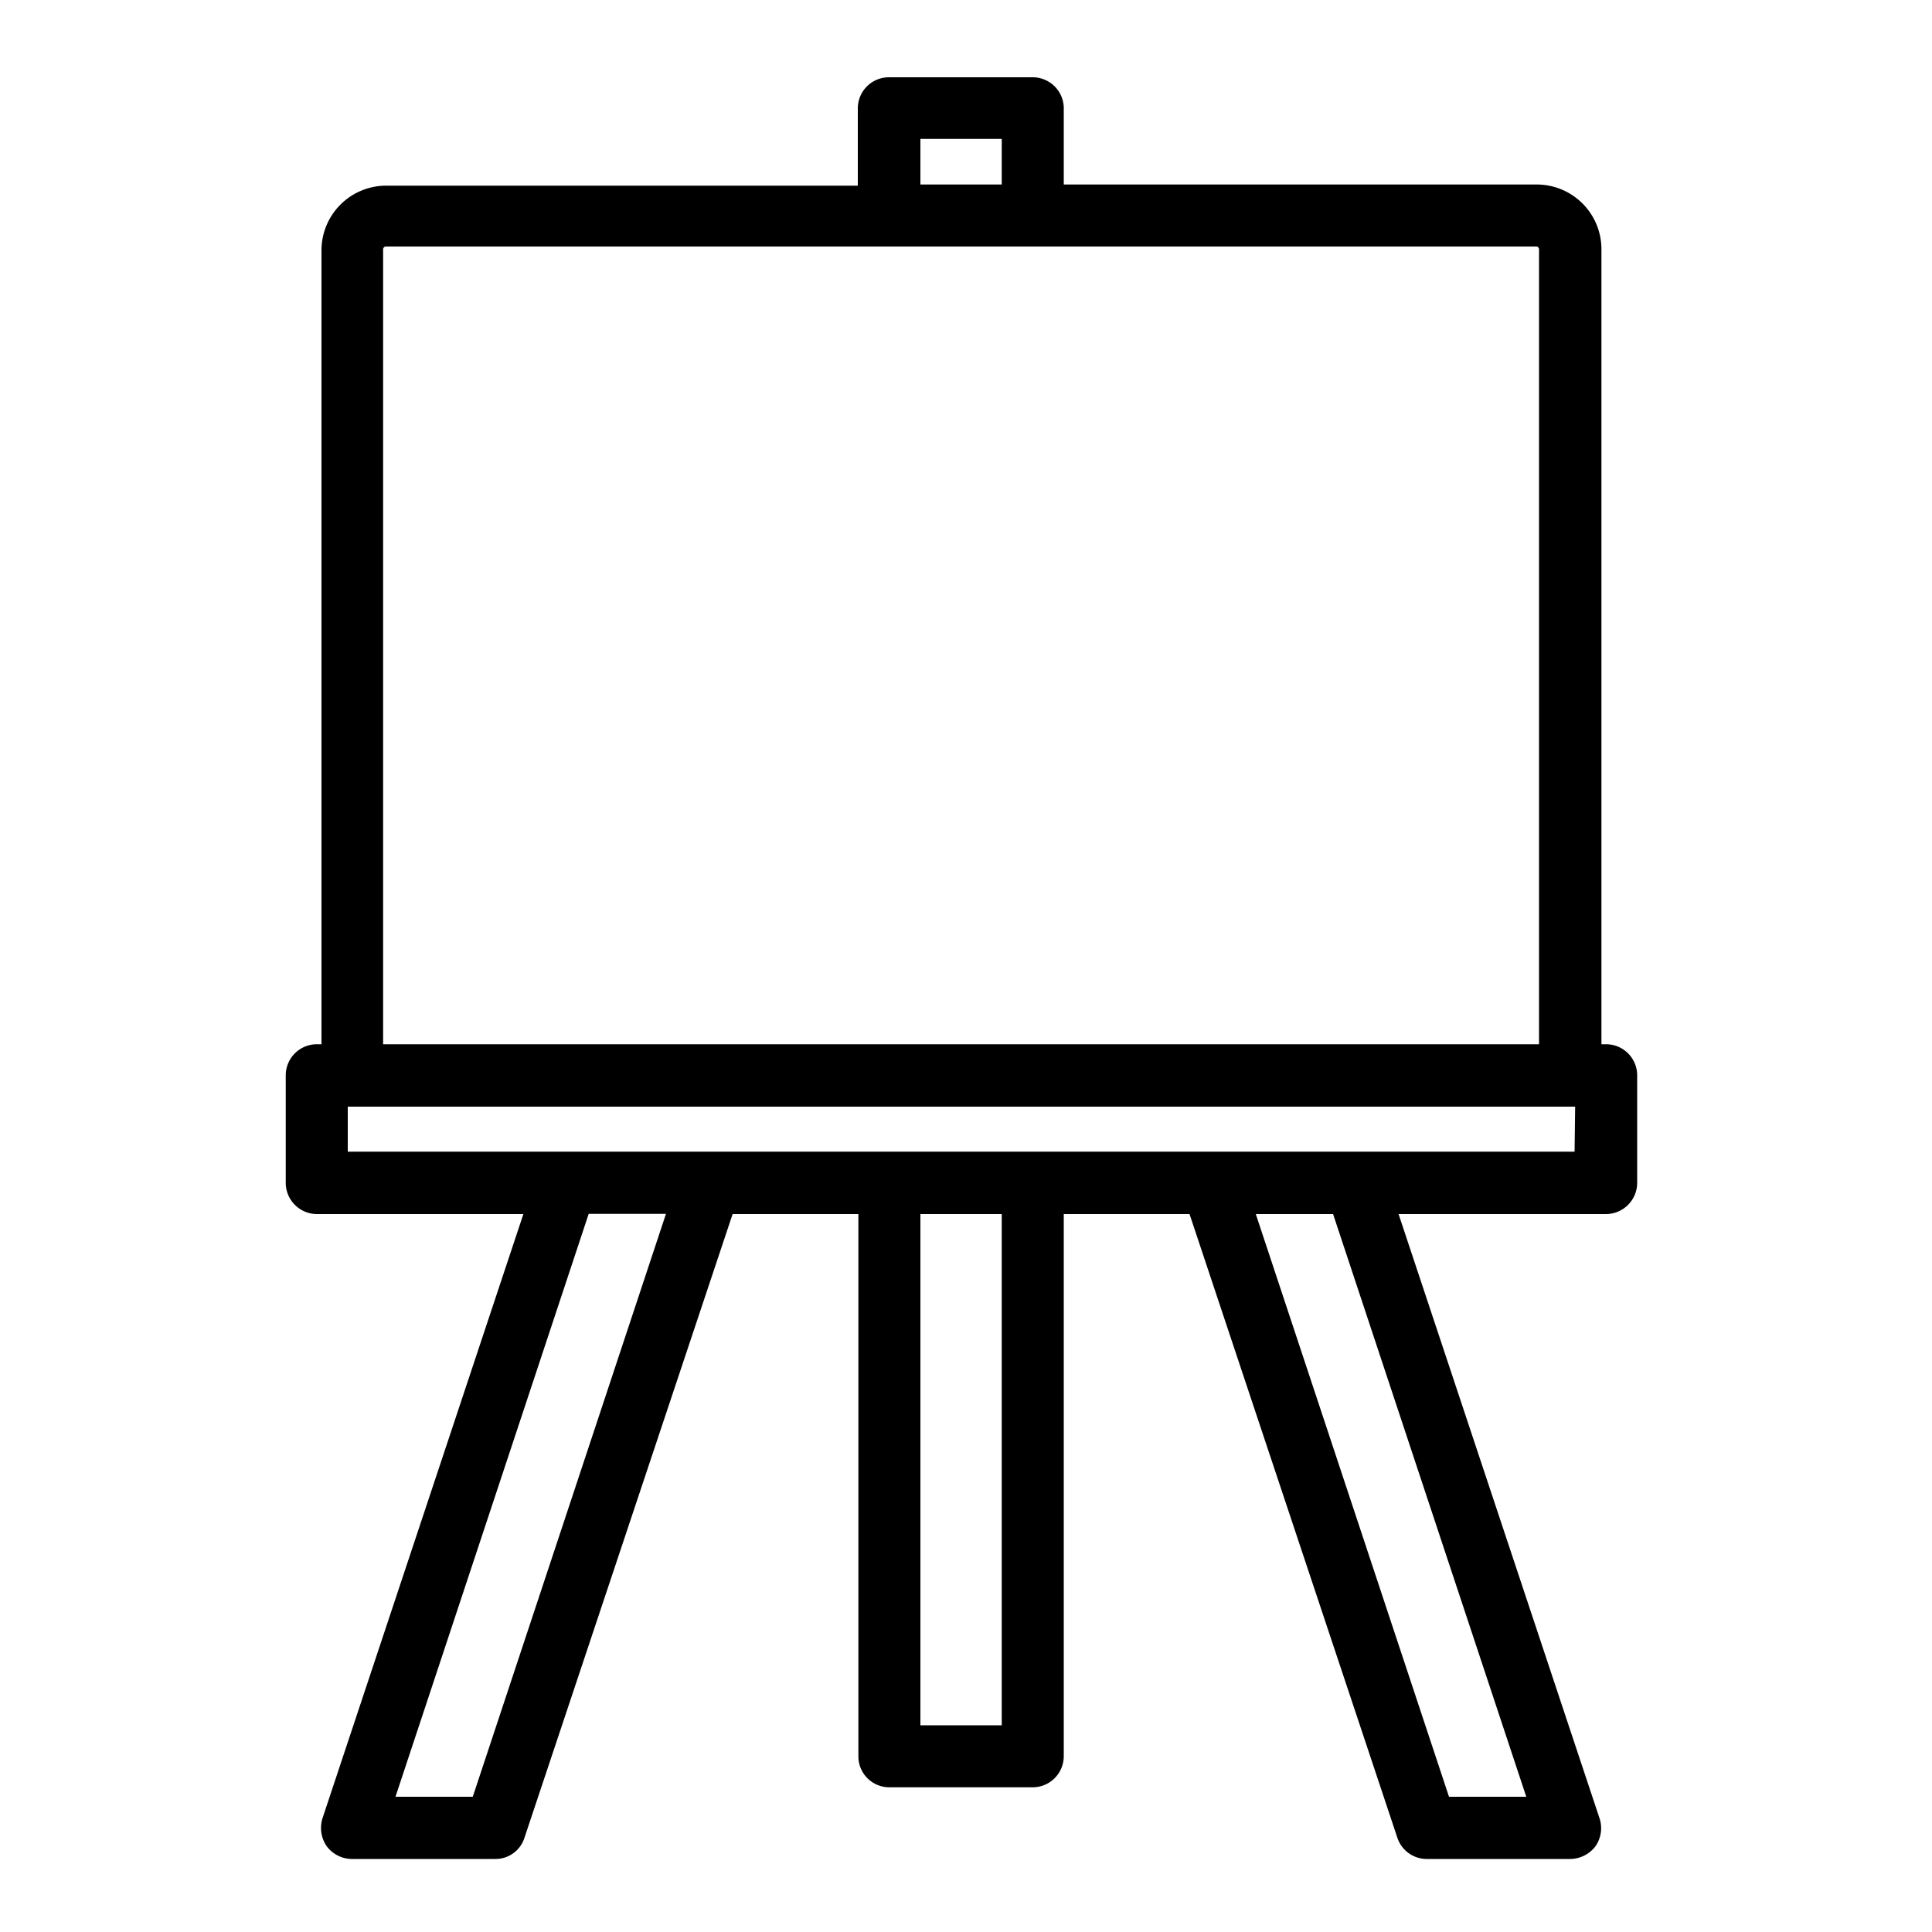 <svg xmlns="http://www.w3.org/2000/svg" viewBox="0 0 100 100"><path d="M83.13,54.05h-.24V12.89a3.35,3.35,0,0,0-3.36-3.34H55.06v-4A1.61,1.61,0,0,0,53.45,4H46a1.61,1.61,0,0,0-1.6,1.61v4H20a3.35,3.35,0,0,0-3.36,3.34V54.05h-.24a1.61,1.61,0,0,0-1.61,1.61v5.57a1.62,1.62,0,0,0,1.61,1.61H27.09L16.7,94.09a1.67,1.67,0,0,0,.21,1.47,1.64,1.64,0,0,0,1.31.66h7.42a1.57,1.57,0,0,0,1.51-1.11L37.92,62.84h6.51V90.91a1.6,1.6,0,0,0,1.6,1.6h7.42a1.61,1.61,0,0,0,1.61-1.6V62.84h6.51L72.33,95.13a1.6,1.6,0,0,0,1.52,1.09h7.42a1.66,1.66,0,0,0,1.32-.67,1.64,1.64,0,0,0,.2-1.44L72.39,62.84H83.13a1.62,1.62,0,0,0,1.61-1.61V55.66A1.61,1.61,0,0,0,83.13,54.05ZM47.64,7.19h4.21V9.55H47.64Zm-27.81,5.7a.15.15,0,0,1,.13-.13H79.53a.15.15,0,0,1,.13.13V54.05H19.83ZM24.47,93h-4l10-30.17h4ZM51.85,89.3H47.64V62.84h4.21ZM79,93H75L65,62.84h4Zm2.5-33.39H18V57.28H81.53Z"></path></svg>